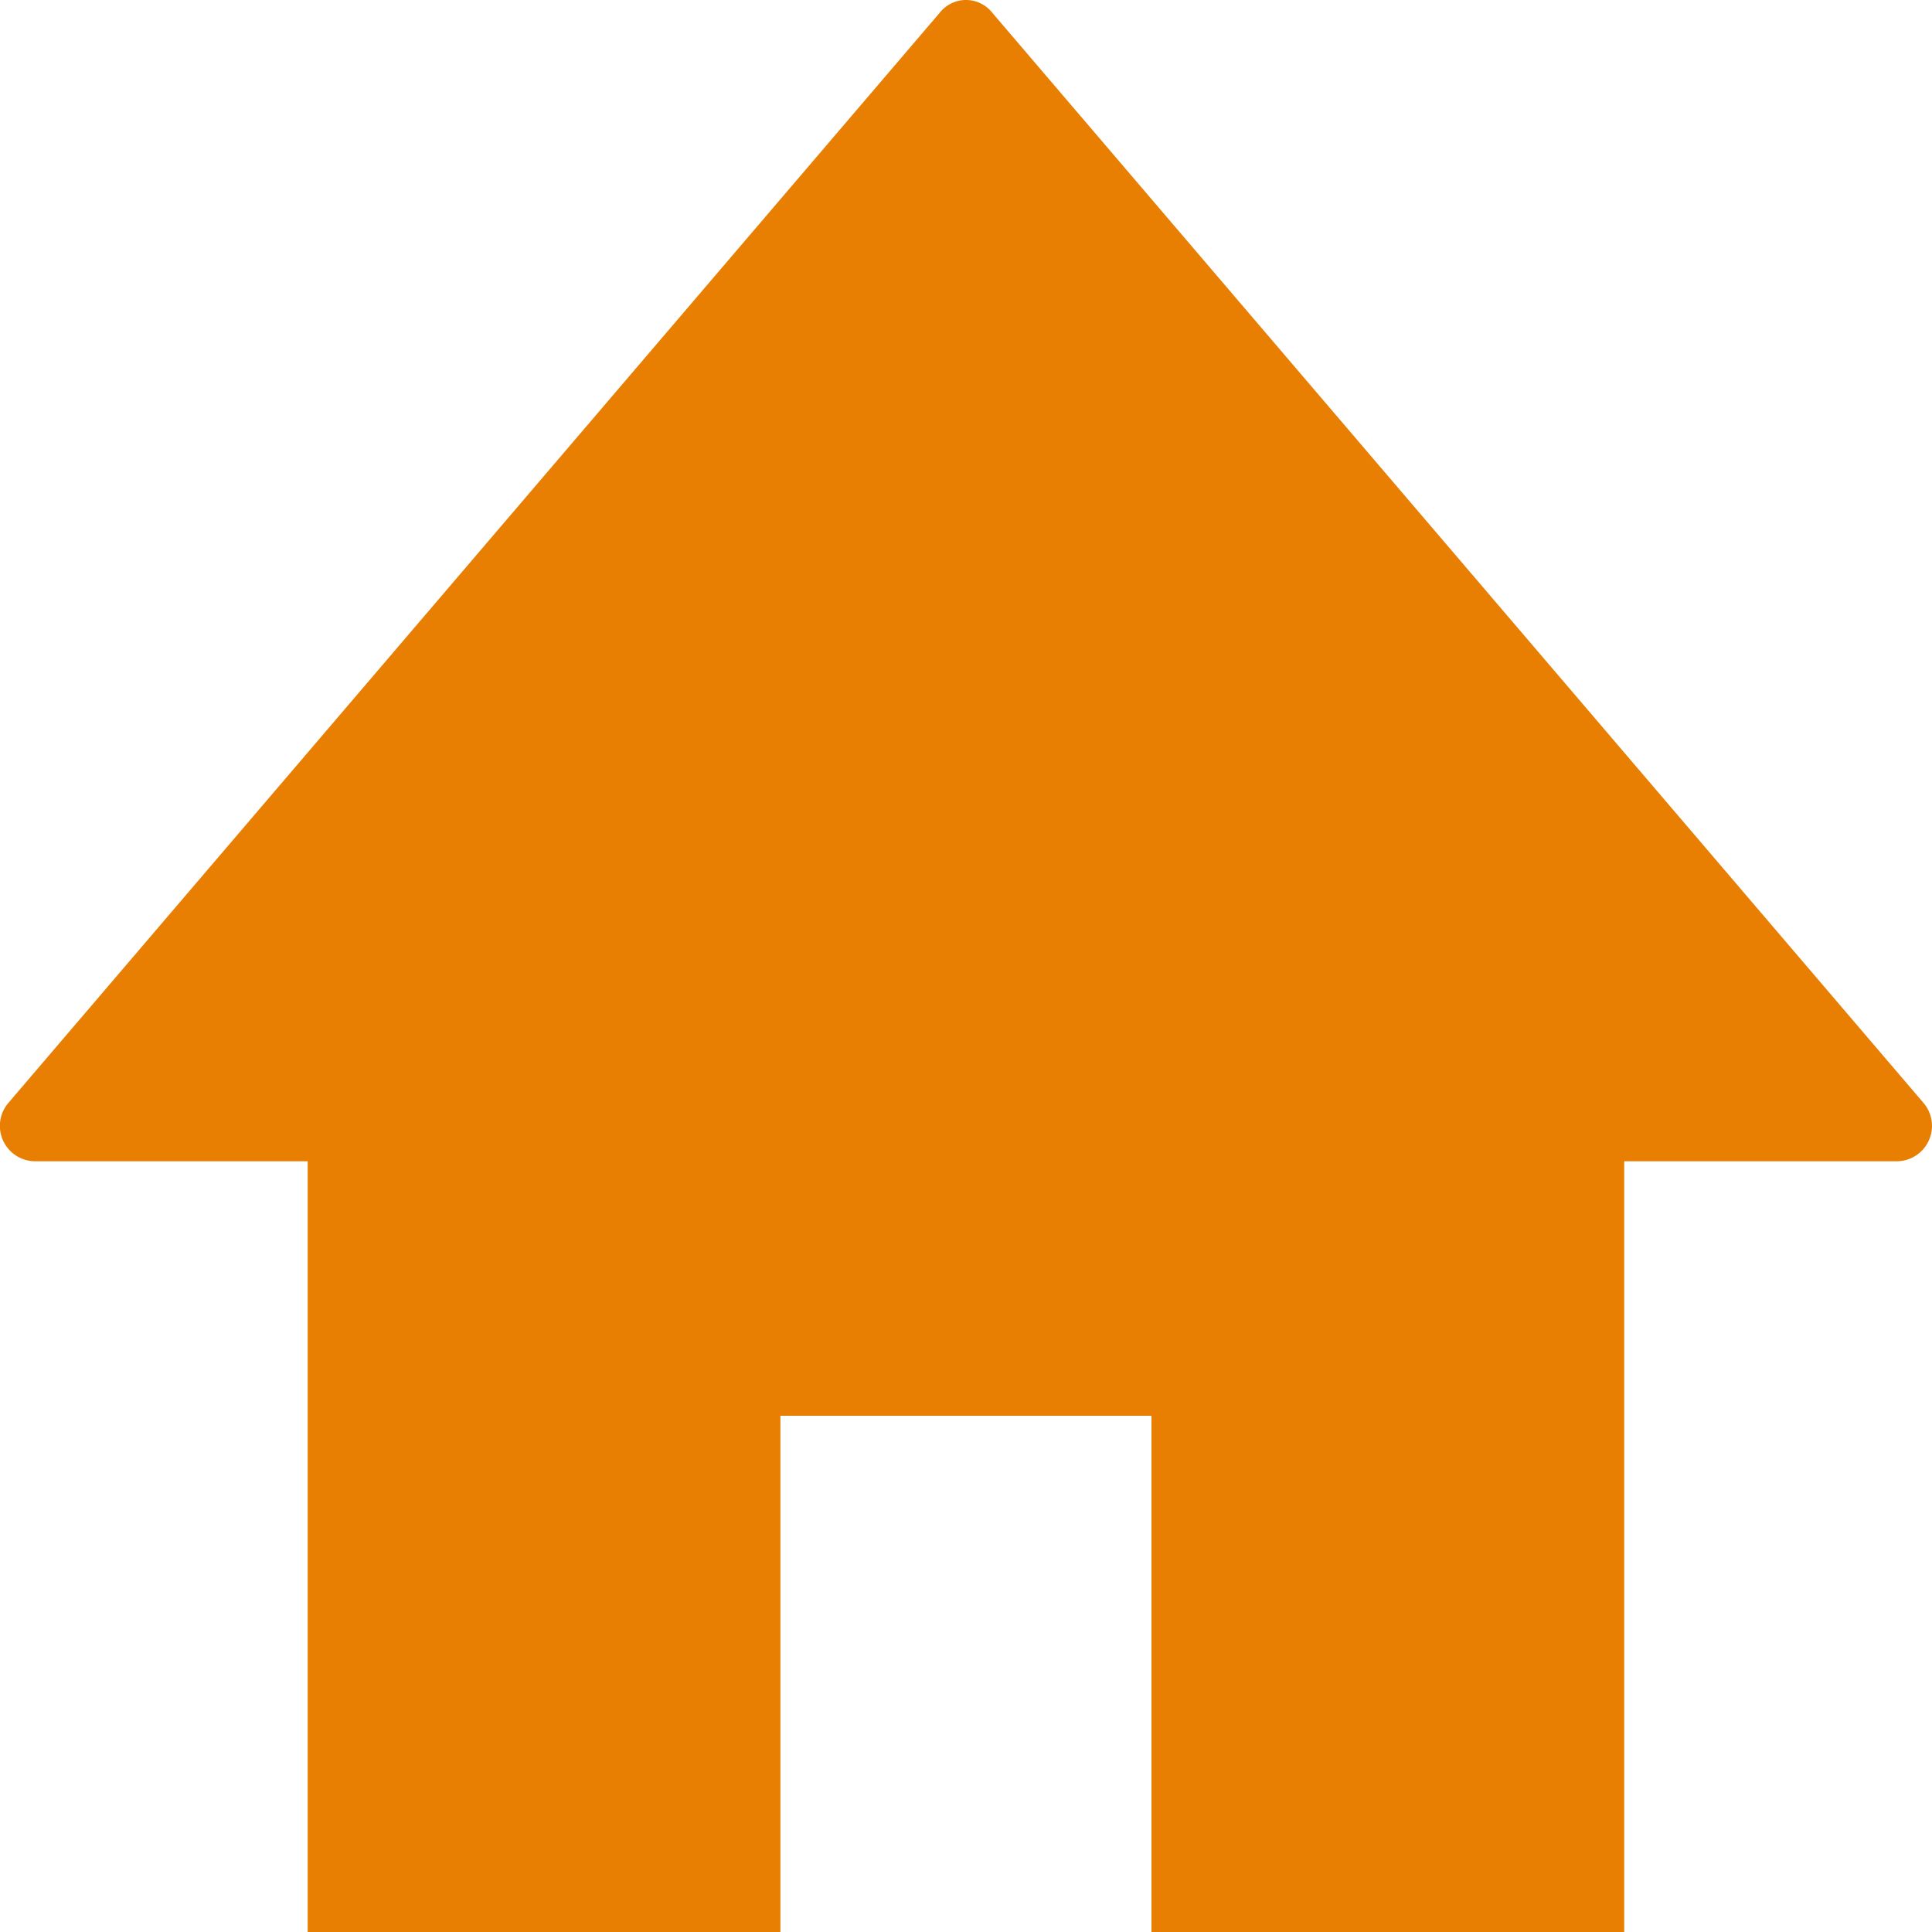 <svg xmlns="http://www.w3.org/2000/svg" xmlns:xlink="http://www.w3.org/1999/xlink" width="16" height="16" viewBox="0 0 16 16">
  <defs>
    <clipPath id="clip-path">
      <rect id="長方形_24352" data-name="長方形 24352" width="16" height="16" fill="#e87f02"/>
    </clipPath>
  </defs>
  <g id="グループ_60615" data-name="グループ 60615" transform="translate(0 0)">
    <g id="グループ_60614" data-name="グループ 60614" transform="translate(0 0)" clip-path="url(#clip-path)">
      <path id="パス_20060" data-name="パス 20060" d="M15.934,9.139,8.218.106a.277.277,0,0,0-.436,0L.065,9.139a.293.293,0,0,0,.218.478H2.548V16H6.463V11.725H9.536V16h3.915V9.617h2.265a.293.293,0,0,0,.218-.478" transform="translate(0 0)" fill="#e87f02"/>
    </g>
  </g>
</svg>
